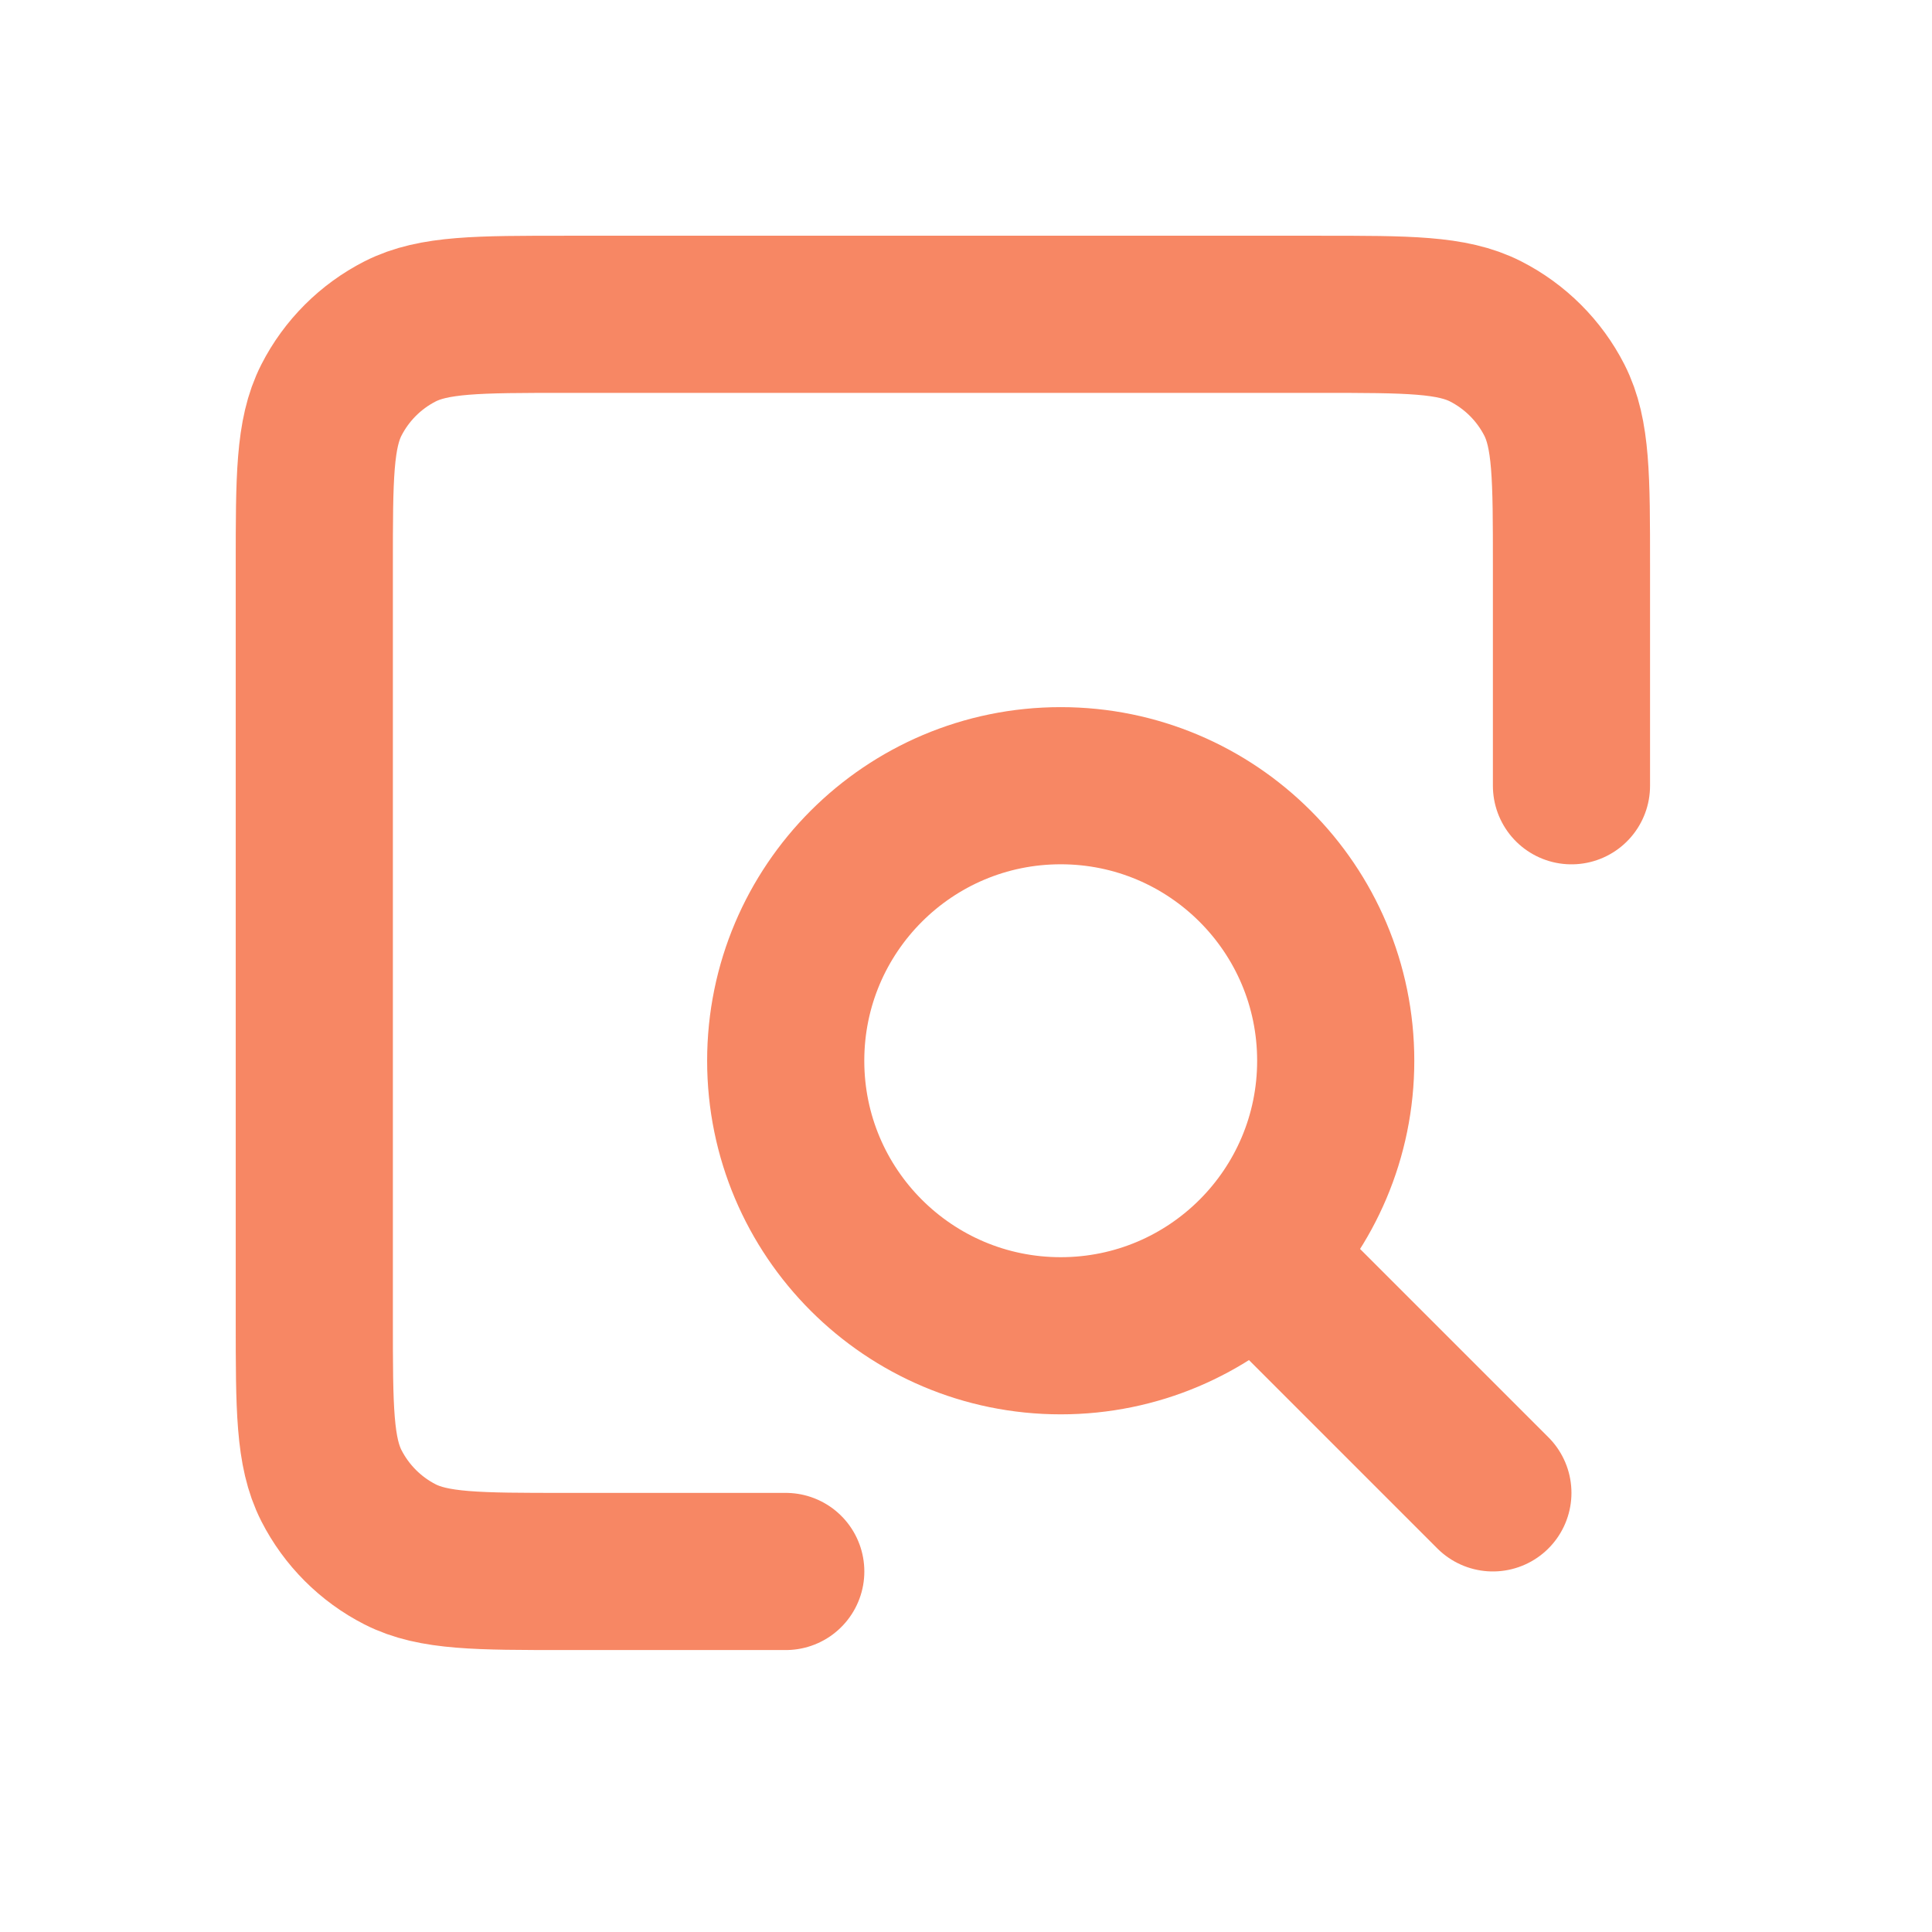 <?xml version="1.0" encoding="UTF-8"?>
<svg xmlns="http://www.w3.org/2000/svg" width="41" height="41" viewBox="0 0 41 41" fill="none">
  <path d="M31.681 31.681L26.679 26.679M16.675 33.349H12C10.136 33.349 9.203 33.349 8.49 32.986C7.863 32.666 7.353 32.155 7.033 31.528C6.67 30.814 6.67 29.881 6.67 28.013V12.006C6.67 10.138 6.67 9.204 7.033 8.49C7.353 7.863 7.863 7.353 8.49 7.033C9.204 6.67 10.138 6.67 12.006 6.67H28.013C29.881 6.67 30.814 6.67 31.527 7.033C32.154 7.353 32.666 7.863 32.986 8.49C33.349 9.203 33.349 10.136 33.349 12.001V16.675M22.51 28.347C19.287 28.347 16.674 25.734 16.674 22.511C16.674 19.287 19.287 16.674 22.51 16.674C25.733 16.674 28.346 19.287 28.346 22.511C28.346 25.734 25.733 28.347 22.51 28.347Z" stroke="#F78764" stroke-width="3.335" stroke-linecap="round" stroke-linejoin="round"></path>
</svg>
